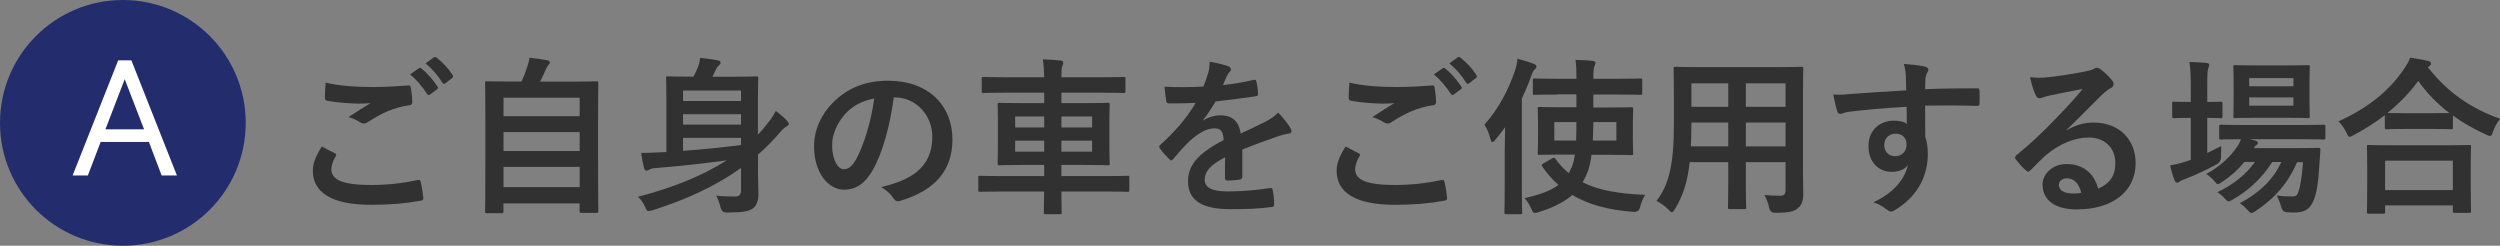 <?xml version="1.0" encoding="UTF-8"?>
<svg id="_レイヤー_2" data-name="レイヤー 2" xmlns="http://www.w3.org/2000/svg" viewBox="0 0 325.56 32">
  <rect x="0" y="0" width="325.56" height="32" fill="#808080" stroke="none"/>
  <defs>
    <style>
      .cls-1 {
        fill: #fff;
      }

      .cls-2 {
        fill: #232d6e;
      }

      .cls-3 {
        fill: #313132;
      }
    </style>
  </defs>
  <g id="contents">
    <g>
      <circle class="cls-2" cx="16" cy="16" r="16"/>
      <g>
        <path class="cls-3" d="M43.61,19.95c.2,.11,.22,.22,.11,.4-.33,.51-.57,1.23-.57,1.67,0,1.39,1.43,2.07,5.21,2.07,2.13,0,4.16-.24,5.96-.64,.31-.07,.42,0,.46,.2,.11,.42,.31,1.61,.35,2.16,.02,.2-.11,.29-.37,.33-2.05,.37-4.07,.53-6.45,.53-5.08,0-7.57-1.58-7.57-4.44,0-.9,.33-1.85,1.17-3.15,.57,.29,1.12,.57,1.69,.88Zm4.97-8.62c1.61,0,3.17-.09,4.58-.2,.22-.02,.31,.07,.33,.24,.09,.51,.18,1.12,.2,1.87,0,.31-.11,.44-.37,.46-2.09,.31-3.61,1.03-5.39,2.18-.18,.13-.37,.2-.55,.2-.15,0-.31-.04-.46-.13-.44-.29-.9-.53-1.54-.7,1.14-.75,2.11-1.36,2.88-1.83-.48,.07-1.17,.07-1.61,.07-.9,0-2.79-.13-4.05-.37-.2-.04-.29-.13-.29-.4,0-.53,.04-1.17,.09-1.96,1.67,.4,3.78,.57,6.18,.57Zm5.98-2.44c.11-.09,.2-.07,.33,.04,.68,.53,1.47,1.41,2.09,2.35,.09,.13,.09,.24-.07,.35l-.92,.68c-.15,.11-.26,.09-.37-.07-.66-1.01-1.36-1.85-2.22-2.55l1.17-.81Zm1.96-1.43c.13-.09,.2-.07,.33,.04,.81,.62,1.61,1.5,2.09,2.27,.09,.13,.11,.26-.07,.4l-.88,.68c-.18,.13-.29,.07-.37-.07-.59-.95-1.3-1.78-2.2-2.53l1.1-.79Z"/>
        <path class="cls-3" d="M63.41,27.76c-.22,0-.24-.02-.24-.24,0-.13,.04-1.3,.04-7.17v-4.07c0-4.09-.04-5.3-.04-5.46,0-.22,.02-.24,.24-.24,.15,0,.92,.04,3.06,.04h1.43c.35-.7,.55-1.28,.81-2.07,.11-.29,.18-.62,.24-1.03,.75,.07,1.72,.22,2.35,.33,.2,.04,.31,.18,.31,.29,0,.13-.09,.22-.18,.31-.15,.18-.26,.33-.33,.53-.22,.53-.42,.99-.77,1.65h4.29c2.13,0,2.9-.04,3.06-.04,.22,0,.24,.02,.24,.24,0,.13-.04,1.36-.04,4.86v4.64c0,5.88,.04,7.04,.04,7.15,0,.22-.02,.24-.24,.24h-1.96c-.22,0-.24-.02-.24-.24v-.99h-9.92v1.03c0,.22-.02,.24-.24,.24h-1.91Zm2.16-12.63h9.92v-2.4h-9.92v2.4Zm9.92,4.53v-2.46h-9.92v2.46h9.92Zm0,4.71v-2.64h-9.92v2.64h9.92Z"/>
        <path class="cls-3" d="M98.7,22.37c0,.99,.07,2.05,.07,2.93,0,.79-.24,1.5-.73,1.85-.62,.42-1.5,.51-3.39,.53q-.66,.02-.81-.66c-.15-.62-.35-1.1-.57-1.54,.79,.09,1.56,.11,2.44,.11,.51,0,.79-.22,.79-.79v-2.93c-3.32,2.38-7.2,4.14-11.49,5.5-.24,.07-.4,.11-.53,.11-.22,0-.31-.13-.48-.55-.24-.55-.59-1.01-.92-1.3,4.47-1.17,8.36-2.71,11.55-4.75-3.19,.44-6.16,.75-9.29,1.01-.35,.02-.64,.11-.79,.2-.11,.07-.22,.13-.37,.13-.13,0-.24-.13-.31-.33-.15-.57-.29-1.32-.37-1.98,.84,0,1.5-.02,2.31-.07,.31,0,.64-.02,.97-.04v-7c0-1.67-.04-2.49-.04-2.62,0-.22,.02-.24,.24-.24,.15,0,.86,.04,2.9,.04h.42c.24-.42,.42-.81,.57-1.19,.15-.4,.24-.75,.31-1.25,.7,.07,1.74,.2,2.35,.33,.2,.04,.31,.18,.31,.31s-.09,.22-.2,.31c-.13,.11-.26,.26-.35,.44-.2,.42-.35,.75-.53,1.06h2.84c2.05,0,2.75-.04,2.9-.04,.22,0,.24,.02,.24,.24,0,.13-.04,1.08-.04,2.93v4.42c.51-.53,.97-1.08,1.41-1.67,.29-.35,.64-.88,.92-1.43,.64,.51,1.01,.81,1.39,1.21,.18,.2,.29,.33,.29,.46s-.09,.29-.26,.35c-.24,.11-.48,.31-.88,.77-.88,1.06-1.85,2.02-2.86,2.9v2.24Zm-9.75-10.58v1.36h7.55v-1.36h-7.55Zm7.55,4.44v-1.36h-7.55v1.36h7.55Zm0,1.72h-7.55v1.69c2.27-.15,4.86-.42,7.55-.75v-.95Z"/>
        <path class="cls-3" d="M116.39,12.69c-.51,3.74-1.43,7.17-2.75,9.48-.95,1.65-2.09,2.53-3.74,2.53-1.94,0-3.89-2.07-3.89-5.65,0-2.11,.9-4.14,2.49-5.72,1.85-1.85,4.18-2.82,7.15-2.82,5.28,0,8.38,3.26,8.38,7.63,0,4.09-2.31,6.67-6.78,8.01-.46,.13-.66,.04-.95-.4-.24-.37-.7-.88-1.54-1.39,3.72-.88,6.65-2.42,6.65-6.58,0-2.62-1.98-5.1-4.93-5.1h-.09Zm-6.31,2.13c-1.06,1.19-1.72,2.66-1.72,4.07,0,2.02,.81,3.15,1.5,3.15,.57,0,1.06-.29,1.65-1.34,.97-1.78,1.96-4.95,2.33-7.88-1.54,.31-2.77,.92-3.76,2Z"/>
        <path class="cls-3" d="M130.35,24.94c-1.94,0-2.6,.04-2.73,.04-.2,0-.22-.02-.22-.24v-1.61c0-.22,.02-.24,.22-.24,.13,0,.79,.04,2.73,.04h5.63v-1.45h-2.77c-2.13,0-2.9,.04-3.06,.04-.22,0-.24-.02-.24-.24,0-.13,.04-.7,.04-2.09v-3.45c0-1.36-.04-1.96-.04-2.09,0-.24,.02-.26,.24-.26,.15,0,.92,.04,3.06,.04h2.77v-1.36h-5.04c-2.02,0-2.71,.04-2.84,.04-.24,0-.26-.02-.26-.26v-1.61c0-.2,.02-.22,.26-.22,.13,0,.81,.04,2.84,.04h5.04c-.02-.99-.07-1.61-.18-2.33,.81,.02,1.58,.07,2.33,.15,.2,.02,.33,.13,.33,.24,0,.18-.02,.29-.11,.44-.11,.2-.13,.68-.13,1.5h5.24c2.02,0,2.73-.04,2.86-.04,.22,0,.24,.02,.24,.22v1.61c0,.24-.02,.26-.24,.26-.13,0-.84-.04-2.86-.04h-5.24v1.36h2.99c2.16,0,2.93-.04,3.06-.04,.22,0,.24,.02,.24,.26,0,.13-.04,.73-.04,2.09v3.45c0,1.39,.04,1.96,.04,2.09,0,.22-.02,.24-.24,.24-.13,0-.9-.04-3.06-.04h-2.99v1.45h5.9c1.94,0,2.6-.04,2.73-.04,.2,0,.22,.02,.22,.24v1.61c0,.22-.02,.24-.22,.24-.13,0-.79-.04-2.73-.04h-5.9c0,1.72,.04,2.62,.04,2.71,0,.22-.02,.24-.26,.24h-1.83c-.22,0-.24-.02-.24-.24,0-.11,.02-.99,.04-2.71h-5.63Zm5.63-8.34v-1.43h-3.78v1.43h3.78Zm0,3.15v-1.43h-3.78v1.43h3.78Zm2.24-4.58v1.43h4v-1.43h-4Zm4,3.15h-4v1.43h4v-1.43Z"/>
        <path class="cls-3" d="M161.79,23c0,.24-.13,.35-.42,.4s-.95,.11-1.56,.11c-.2,0-.29-.13-.29-.35,0-.79,0-1.89,.02-2.68-1.96,1.01-2.66,1.87-2.66,2.93,0,.92,.75,1.52,3.06,1.52,2.02,0,3.78-.2,5.48-.44,.2-.02,.29,.04,.31,.24,.11,.51,.2,1.28,.2,1.8,.02,.26-.07,.42-.24,.42-1.89,.24-3.32,.29-5.46,.29-3.61,0-5.52-1.08-5.52-3.63,0-2.11,1.32-3.65,4.64-5.37-.07-1.12-.33-1.56-1.32-1.52-1.03,.04-2.02,.7-3.04,1.58-.95,.92-1.5,1.56-2.2,2.4-.11,.13-.18,.2-.26,.2-.07,0-.15-.07-.24-.15-.31-.31-.97-.99-1.25-1.45-.07-.09-.09-.15-.09-.2,0-.09,.04-.15,.15-.24,1.69-1.52,3.32-3.26,4.6-5.46-1.03,.04-2.22,.07-3.52,.07-.2,0-.26-.11-.31-.35-.07-.35-.15-1.17-.22-1.83,1.67,.09,3.39,.07,5.06-.02,.24-.59,.44-1.12,.66-1.89,.09-.37,.15-.75,.15-1.34,.97,.15,1.94,.4,2.51,.62,.18,.07,.26,.22,.26,.37,0,.11-.04,.24-.15,.33-.13,.11-.26,.31-.37,.53-.13,.31-.24,.59-.51,1.19,1.34-.15,2.68-.37,4-.68,.24-.04,.31,.02,.35,.22,.11,.44,.2,.95,.22,1.58,.02,.22-.07,.31-.37,.35-1.65,.24-3.54,.48-5.15,.66-.51,.81-.99,1.63-1.65,2.44l.02,.04c.7-.46,1.61-.68,2.2-.68,1.45,0,2.46,.66,2.68,2.38,.86-.4,2.11-.97,3.23-1.54,.42-.22,1.12-.62,1.67-1.19,.73,.77,1.3,1.54,1.54,1.94,.13,.2,.18,.35,.18,.48,0,.18-.11,.26-.33,.31-.46,.07-.9,.18-1.34,.33-1.43,.51-2.86,.99-4.73,1.76v3.54Z"/>
        <path class="cls-3" d="M176.93,19.95c.2,.11,.22,.22,.11,.4-.33,.51-.57,1.23-.57,1.67,0,1.39,1.43,2.07,5.21,2.07,2.13,0,4.16-.24,5.96-.64,.31-.07,.42,0,.46,.2,.11,.42,.31,1.61,.35,2.16,.02,.2-.11,.29-.37,.33-2.05,.37-4.07,.53-6.45,.53-5.08,0-7.57-1.58-7.57-4.44,0-.9,.33-1.85,1.17-3.15,.57,.29,1.12,.57,1.69,.88Zm4.97-8.62c1.61,0,3.17-.09,4.58-.2,.22-.02,.31,.07,.33,.24,.09,.51,.18,1.12,.2,1.87,0,.31-.11,.44-.37,.46-2.09,.31-3.61,1.03-5.39,2.18-.18,.13-.37,.2-.55,.2-.15,0-.31-.04-.46-.13-.44-.29-.9-.53-1.54-.7,1.14-.75,2.11-1.36,2.88-1.83-.48,.07-1.17,.07-1.61,.07-.9,0-2.79-.13-4.05-.37-.2-.04-.29-.13-.29-.4,0-.53,.04-1.17,.09-1.96,1.67,.4,3.78,.57,6.18,.57Zm5.98-2.44c.11-.09,.2-.07,.33,.04,.68,.53,1.47,1.41,2.09,2.35,.09,.13,.09,.24-.07,.35l-.92,.68c-.15,.11-.26,.09-.37-.07-.66-1.01-1.36-1.85-2.22-2.55l1.17-.81Zm1.96-1.43c.13-.09,.2-.07,.33,.04,.81,.62,1.61,1.5,2.09,2.27,.09,.13,.11,.26-.07,.4l-.88,.68c-.18,.13-.29,.07-.37-.07-.59-.95-1.3-1.78-2.2-2.53l1.1-.79Z"/>
        <path class="cls-3" d="M195.96,19.24c0-.79,.02-1.74,.04-2.68-.4,.57-.84,1.12-1.28,1.65-.15,.2-.29,.29-.37,.29-.11,0-.2-.13-.26-.4-.18-.73-.46-1.41-.79-1.85,1.78-2,3.12-4.47,3.98-7.04,.18-.51,.29-1.03,.33-1.56,.75,.2,1.5,.42,2.11,.66,.24,.11,.37,.18,.37,.33s-.07,.26-.24,.4c-.15,.11-.26,.31-.46,.88-.35,1.01-.77,1.98-1.21,2.93v11.46c0,2.16,.04,3.23,.04,3.34,0,.22-.02,.24-.24,.24h-1.83c-.22,0-.24-.02-.24-.24,0-.13,.04-1.19,.04-3.34v-5.06Zm6.93-6.93c-2.18,0-2.9,.04-3.04,.04-.22,0-.24-.02-.24-.24v-1.65c0-.22,.02-.24,.24-.24,.13,0,.86,.04,3.04,.04h2.4v-.13c0-1.12-.02-1.69-.13-2.33,.79,.02,1.54,.04,2.24,.13,.22,.02,.37,.11,.37,.24,0,.15-.07,.31-.13,.44-.09,.2-.15,.53-.15,1.52v.13h3.1c2.16,0,2.9-.04,3.01-.04,.24,0,.26,.02,.26,.24v1.65c0,.22-.02,.24-.26,.24-.11,0-.86-.04-3.01-.04h-3.1v1.69h1.98c2.09,0,2.84-.04,2.97-.04,.22,0,.24,.02,.24,.24,0,.13-.04,.59-.04,1.76v2.24c0,1.14,.04,1.63,.04,1.76,0,.22-.02,.24-.24,.24-.13,0-.88-.04-2.97-.04h-2.22c-.11,.88-.26,1.63-.51,2.24-.2,.48-.4,.92-.64,1.34,2.11,1.06,4.77,1.5,8.14,1.63-.26,.42-.51,.99-.66,1.58q-.13,.68-.84,.64c-3.3-.24-5.9-.95-7.99-2.2-.95,.84-2.31,1.58-4.38,2.24-.22,.07-.37,.11-.48,.11-.22,0-.31-.15-.48-.55-.24-.57-.53-1.03-.88-1.39,2.11-.46,3.48-1.01,4.42-1.72-.79-.68-1.5-1.5-2.11-2.4-.13-.2-.11-.24,.15-.4l1.12-.64c.24-.13,.31-.13,.44,.04,.53,.73,1.1,1.34,1.74,1.87,.15-.26,.26-.53,.4-.81,.18-.46,.31-.99,.4-1.61h-1.65c-2.09,0-2.84,.04-2.95,.04-.22,0-.24-.02-.24-.24,0-.13,.04-.62,.04-1.76v-2.24c0-1.17-.04-1.61-.04-1.76,0-.22,.02-.24,.24-.24,.11,0,.86,.04,2.95,.04h1.85v-1.69h-2.4Zm-.48,3.59v2.4h2.84c.02-.7,.04-1.52,.04-2.4h-2.88Zm8.08,2.4v-2.4h-2.99l-.07,2.4h3.06Z"/>
        <path class="cls-3" d="M234.79,22.32c0,1.01,.04,2.13,.04,3.04,0,.81-.22,1.36-.73,1.78-.42,.37-1.08,.57-2.9,.57q-.68,0-.81-.64c-.15-.7-.35-1.21-.62-1.67,.9,.07,1.32,.09,2.05,.09,.51,0,.7-.22,.7-.73v-3.65h-5.17v2.62c0,2.13,.04,3.12,.04,3.26,0,.22-.02,.24-.24,.24h-1.89c-.22,0-.24-.02-.24-.24,0-.15,.04-1.12,.04-3.26v-2.62h-5.02c-.31,2.73-.9,4.42-1.91,6.09-.18,.31-.29,.44-.4,.44s-.22-.11-.46-.35c-.53-.53-1.03-.86-1.56-1.12,1.61-2.07,2.27-4.69,2.27-9.99v-3.61c0-2.29-.04-3.48-.04-3.61,0-.24,.02-.26,.26-.26,.13,0,.9,.04,3.01,.04h10.34c2.13,0,2.88-.04,3.04-.04,.22,0,.24,.02,.24,.26,0,.13-.04,1.32-.04,3.61v9.75Zm-9.73-3.26v-3.1h-4.8v.24c0,1.06-.02,2-.07,2.86h4.86Zm0-5.15v-3.06h-4.8v3.06h4.8Zm2.29-3.06v3.06h5.17v-3.06h-5.17Zm5.17,8.21v-3.1h-5.17v3.1h5.17Z"/>
        <path class="cls-3" d="M248.19,9.93c-.04-.64-.09-.95-.26-1.61,.99,.07,2.05,.2,2.57,.31,.37,.07,.62,.22,.62,.42,0,.18-.07,.29-.2,.51-.07,.13-.13,.35-.18,.64-.02,.29-.02,.57-.04,1.41,2.38-.09,4.64-.11,6.75-.11,.26,0,.31,.04,.33,.33,.02,.55,.02,1.12,0,1.67,0,.24-.11,.31-.37,.29-2.29-.07-4.42-.07-6.71-.04,0,1.34,0,2.75,.02,4.09,.22,.59,.33,1.45,.33,2.18,0,2.55-1.03,5.21-3.92,7.11-.37,.24-.66,.42-.86,.42s-.44-.15-.66-.33c-.51-.42-1.1-.7-1.67-.88,2.57-1.14,4.11-2.99,4.51-4.84-.44,.64-1.34,.88-2.07,.88-1.74,0-3.06-1.25-3.06-3.37s1.54-3.3,3.32-3.3c.66,0,1.32,.13,1.67,.44,0-.77-.02-1.52-.02-2.24-2.77,.15-5.87,.42-7.61,.66-.48,.07-.84,.26-1.03,.26-.22,0-.31-.09-.37-.31-.18-.44-.37-1.32-.55-2.22,.81,.09,1.52,0,2.68-.09,1.34-.11,4.18-.29,6.82-.44-.02-.68-.02-1.23-.04-1.83Zm-2.82,8.91c0,.97,.62,1.5,1.41,1.5s1.5-.51,1.5-1.52c0-.9-.57-1.41-1.45-1.41-.68,0-1.45,.46-1.45,1.43Z"/>
        <path class="cls-3" d="M269.15,16.95c1.23-.7,2.27-.99,3.5-.99,3.21,0,5.46,2.11,5.46,5.28,0,3.67-2.97,6.03-7.68,6.03-2.77,0-4.44-1.19-4.44-3.23,0-1.47,1.39-2.68,3.1-2.68,2.07,0,3.59,1.1,4.14,3.21,1.54-.7,2.24-1.67,2.24-3.34,0-2-1.41-3.32-3.45-3.32-1.83,0-3.85,.81-5.63,2.33-.64,.57-1.25,1.21-1.91,1.87-.15,.15-.26,.24-.37,.24-.09,0-.2-.07-.33-.2-.46-.4-.95-.97-1.3-1.43-.13-.18-.07-.33,.11-.51,1.72-1.39,3.23-2.79,5.21-4.86,1.36-1.41,2.4-2.51,3.41-3.76-1.32,.24-2.88,.55-4.25,.84-.29,.07-.57,.13-.92,.26-.11,.04-.33,.11-.44,.11-.22,0-.37-.11-.48-.37-.26-.51-.46-1.12-.77-2.38,.66,.09,1.39,.09,2.05,.04,1.34-.13,3.28-.42,4.99-.75,.55-.11,.99-.22,1.21-.33,.11-.07,.31-.18,.42-.18,.22,0,.35,.07,.51,.18,.66,.51,1.1,.95,1.47,1.41,.18,.2,.24,.35,.24,.53,0,.22-.13,.42-.37,.53-.37,.18-.55,.33-.97,.7-1.61,1.56-3.08,3.1-4.75,4.71l.02,.07Zm.02,6.27c-.64,0-1.06,.37-1.06,.84,0,.68,.59,1.14,1.91,1.14,.4,0,.68-.02,1.01-.09-.29-1.21-.95-1.89-1.87-1.89Z"/>
        <path class="cls-3" d="M287.43,19.92c.59-.29,1.21-.57,1.83-.9-.02,.37-.02,.88-.02,1.36q0,.7-.57,1.01c-1.28,.7-2.64,1.36-4.05,1.89-.37,.13-.62,.24-.7,.31-.13,.11-.26,.2-.4,.2s-.22-.07-.33-.29c-.22-.53-.4-1.17-.59-1.96,.73-.13,1.39-.29,2.18-.55,.15-.07,.33-.11,.51-.18v-5.46h-.18c-1.45,0-1.89,.04-2.02,.04-.2,0-.22-.02-.22-.24v-1.67c0-.22,.02-.24,.22-.24,.13,0,.57,.04,2.02,.04h.18v-1.89c0-1.56-.02-2.24-.18-3.32,.86,.02,1.52,.07,2.24,.13,.22,.02,.35,.13,.35,.24,0,.15-.07,.29-.13,.44-.11,.29-.13,.84-.13,2.44v1.96c1.19,0,1.61-.04,1.74-.04,.22,0,.24,.02,.24,.24v1.67c0,.22-.02,.24-.24,.24-.13,0-.55-.04-1.74-.04v4.55Zm11.71,1.19c-1.1,2.6-2.86,4.69-5.41,6.38-.26,.15-.4,.24-.53,.24-.15,0-.29-.13-.55-.42-.31-.35-.64-.64-.97-.84,2.71-1.45,4.4-3.21,5.41-5.37h-1.19c-1.36,2.11-3.1,3.74-5.13,4.88-.26,.15-.42,.24-.55,.24-.18,0-.29-.13-.55-.42-.26-.31-.57-.55-.92-.77,2.07-.97,3.72-2.31,4.91-3.94h-1.39c-.81,1.01-1.83,1.91-2.9,2.6-.29,.18-.42,.29-.55,.29s-.24-.13-.46-.4c-.31-.37-.68-.68-1.06-.92,1.74-.95,3.1-2.16,4.07-3.61,.2-.29,.33-.59,.46-.92-1.8,0-2.49,.04-2.6,.04-.22,0-.24-.02-.24-.26v-1.43c0-.22,.02-.24,.24-.24,.13,0,.86,.04,2.99,.04h7.37c2.13,0,2.88-.04,2.99-.04,.22,0,.24,.02,.24,.24v1.43c0,.24-.02,.26-.24,.26-.11,0-.86-.04-2.99-.04h-6.6l.73,.18c.2,.07,.31,.2,.31,.29,0,.15-.07,.22-.18,.29-.11,.09-.22,.15-.35,.4h5.74c1.87,0,2.51-.04,2.64-.04,.24,0,.31,.04,.29,.29l-.15,2.22c-.11,1.89-.31,3.23-.68,4.22-.44,1.17-1.14,1.69-2.49,1.69-.42,0-.73,0-1.12-.04q-.51-.04-.68-.73c-.15-.55-.35-1.03-.57-1.45,.81,.13,1.5,.13,2,.13s.66-.07,.86-.68c.18-.57,.4-1.56,.57-3.78h-.77Zm-1.25-12.59c1.89,0,2.51-.04,2.66-.04,.22,0,.24,.02,.24,.24,0,.13-.04,.66-.04,1.87v2.66c0,1.25,.04,1.76,.04,1.89,0,.22-.02,.24-.24,.24-.15,0-.77-.04-2.66-.04h-4.14c-1.91,0-2.53,.04-2.68,.04-.22,0-.24-.02-.24-.24,0-.15,.04-.64,.04-1.89v-2.66c0-1.21-.04-1.74-.04-1.87,0-.22,.02-.24,.24-.24,.15,0,.77,.04,2.68,.04h4.14Zm-4.99,1.65v1.06h5.76v-1.06h-5.76Zm5.76,2.51h-5.76v1.08h5.76v-1.08Z"/>
        <path class="cls-3" d="M310.56,15c-1.28,.99-2.64,1.85-4.07,2.6-.26,.13-.4,.22-.51,.22-.15,0-.24-.15-.42-.55-.29-.59-.64-1.08-1.03-1.47,4.05-1.83,6.67-4.11,8.47-6.73,.4-.57,.64-.99,.86-1.56,.86,.13,1.67,.26,2.31,.42,.26,.09,.4,.15,.4,.35,0,.11-.04,.22-.22,.33-.07,.04-.13,.09-.18,.15,2.62,3.34,5.68,5.39,9.4,6.71-.37,.46-.7,1.06-.92,1.67-.13,.42-.22,.57-.4,.57-.11,0-.29-.07-.53-.2-1.56-.7-2.99-1.52-4.29-2.46v1.54c0,.22-.02,.24-.24,.24-.13,0-.73-.04-2.49-.04h-3.41c-1.76,0-2.33,.04-2.49,.04-.22,0-.24-.02-.24-.24v-1.58Zm-2.09,12.83c-.22,0-.24-.02-.24-.24,0-.13,.04-.73,.04-3.92v-1.89c0-1.89-.04-2.53-.04-2.66,0-.22,.02-.24,.24-.24,.13,0,.9,.04,3.01,.04h7.04c2.11,0,2.88-.04,3.01-.04,.24,0,.26,.02,.26,.24,0,.13-.04,.77-.04,2.33v2.16c0,3.17,.04,3.76,.04,3.87,0,.22-.02,.24-.26,.24h-1.87c-.22,0-.24-.02-.24-.24v-.73h-8.82v.84c0,.22-.02,.24-.26,.24h-1.87Zm2.13-3.08h8.82v-3.83h-8.82v3.83Zm6.09-10.01c1.3,0,1.96-.02,2.27-.02-1.58-1.21-2.93-2.62-4.05-4.18-1.14,1.58-2.51,2.95-4,4.16,.26,.02,.88,.04,2.38,.04h3.41Z"/>
      </g>
      <path class="cls-1" d="M9.46,22.84L15.39,7.86h1.72l5.93,14.99h-1.99l-1.66-4.37h-6.28l-1.67,4.37h-1.98Zm4.28-6h5.02l-2.52-6.53-2.51,6.53Z"/>
    </g>
  </g>
</svg>